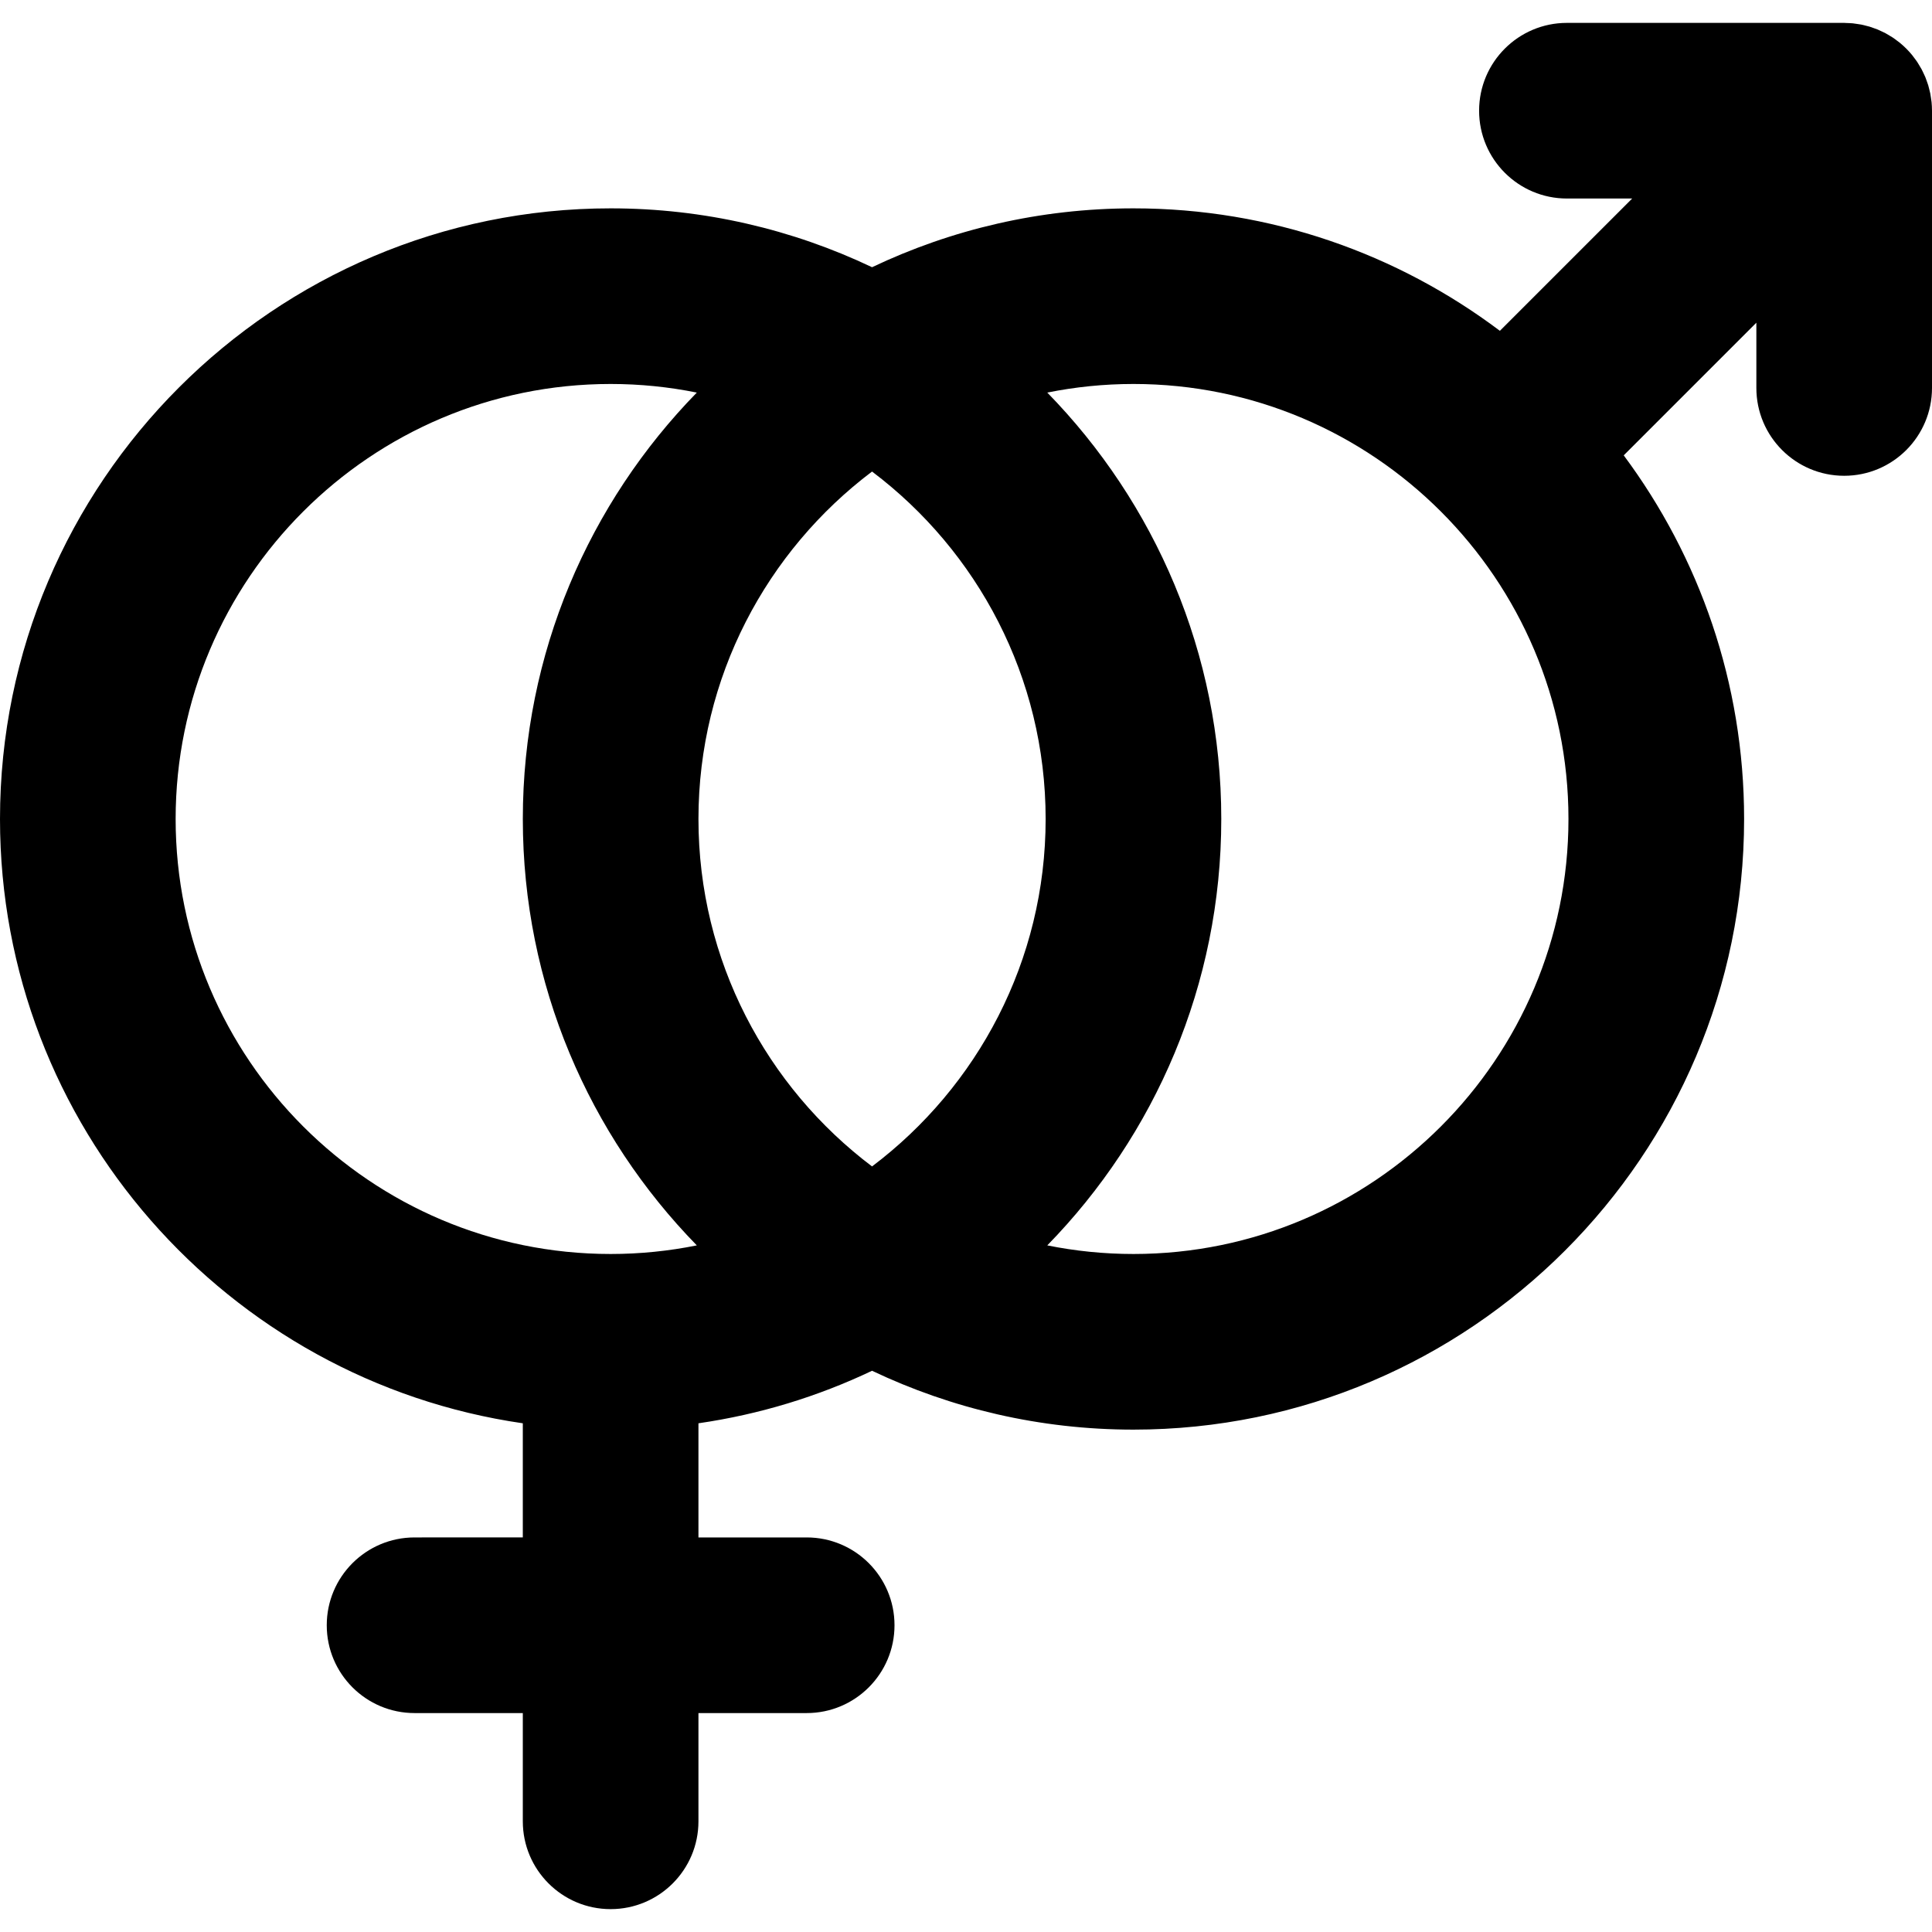 <?xml version="1.0" encoding="iso-8859-1"?>
<!-- Uploaded to: SVG Repo, www.svgrepo.com, Generator: SVG Repo Mixer Tools -->
<svg fill="#000000" height="800px" width="800px" version="1.1" id="Layer_1" xmlns="http://www.w3.org/2000/svg" xmlns:xlink="http://www.w3.org/1999/xlink" 
	 viewBox="0 0 330 330" xml:space="preserve">
<path id="XMLID_478_" d="M329.997,18.837c-0.003-0.47-0.025-0.939-0.071-1.406c-0.023-0.238-0.067-0.47-0.102-0.705
	c-0.037-0.248-0.065-0.498-0.114-0.744c-0.052-0.266-0.125-0.524-0.191-0.785c-0.054-0.213-0.101-0.427-0.164-0.637
	c-0.078-0.258-0.174-0.507-0.265-0.759c-0.076-0.209-0.144-0.42-0.229-0.626c-0.1-0.24-0.216-0.471-0.327-0.705
	c-0.099-0.208-0.191-0.419-0.301-0.623c-0.124-0.232-0.265-0.454-0.401-0.678c-0.117-0.194-0.226-0.391-0.352-0.58
	c-0.174-0.261-0.367-0.508-0.557-0.758c-0.107-0.14-0.203-0.285-0.314-0.421c-0.632-0.771-1.339-1.478-2.111-2.11
	c-0.131-0.107-0.269-0.199-0.402-0.301c-0.255-0.195-0.509-0.392-0.777-0.571c-0.183-0.122-0.373-0.227-0.559-0.34
	c-0.232-0.141-0.46-0.286-0.701-0.414c-0.194-0.104-0.395-0.192-0.593-0.286c-0.245-0.117-0.486-0.238-0.738-0.342
	c-0.191-0.079-0.387-0.142-0.581-0.212c-0.267-0.098-0.531-0.199-0.805-0.282c-0.189-0.057-0.381-0.098-0.572-0.147
	c-0.283-0.073-0.563-0.151-0.852-0.208c-0.209-0.041-0.42-0.064-0.631-0.096c-0.272-0.042-0.542-0.091-0.82-0.118
	c-0.34-0.033-0.681-0.041-1.022-0.052c-0.149-0.004-0.294-0.023-0.444-0.023h-47.359c-8.284,0-15,6.716-15,15
	c0,8.284,6.716,15,15,15h11.148l-22.598,22.598c-17.445-13.128-39.123-20.919-62.587-20.919c-15.969,0-31.107,3.612-44.651,10.054
	c-13.543-6.442-28.682-10.054-44.651-10.054C46.79,35.586,0,82.377,0,139.889c0,52.419,38.871,95.923,89.3,103.219l0,19.497H70.812
	c-8.284,0-15,6.716-15,15c0,8.284,6.716,15,15,15h18.488v18.488c0,8.285,6.716,15,15,15c8.285,0,15-6.716,15-15v-18.488h18.488
	c8.284,0,15-6.716,15-15c0-8.284-6.716-15-15-15H119.3l0-19.497c10.463-1.514,20.429-4.584,29.653-8.972
	c13.544,6.442,28.682,10.054,44.651,10.054c57.512,0,104.302-46.79,104.302-104.302c0-23.252-7.65-44.749-20.562-62.111L300,55.121
	v11.146c0,8.284,6.716,15,15,15c8.284,0,15-6.716,15-15v-47.36C330,18.883,329.997,18.86,329.997,18.837z M178.603,139.889
	c0,24.224-11.656,45.773-29.651,59.346c-17.995-13.573-29.651-35.122-29.651-59.346c0-24.225,11.656-45.774,29.651-59.347
	C166.947,94.115,178.603,115.665,178.603,139.889z M30,139.889c0-40.971,33.331-74.303,74.302-74.303
	c5.038,0,9.959,0.509,14.719,1.47c-18.374,18.812-29.719,44.521-29.719,72.833c0,28.312,11.344,54.02,29.719,72.832
	c-4.76,0.96-9.681,1.47-14.719,1.47C63.331,214.191,30,180.859,30,139.889z M193.603,214.191c-5.038,0-9.959-0.51-14.719-1.47
	c18.375-18.813,29.719-44.52,29.719-72.832c0-28.312-11.344-54.021-29.719-72.833c4.759-0.961,9.68-1.47,14.719-1.47
	c40.97,0,74.302,33.332,74.302,74.303C267.905,180.859,234.574,214.191,193.603,214.191z"/>
</svg>